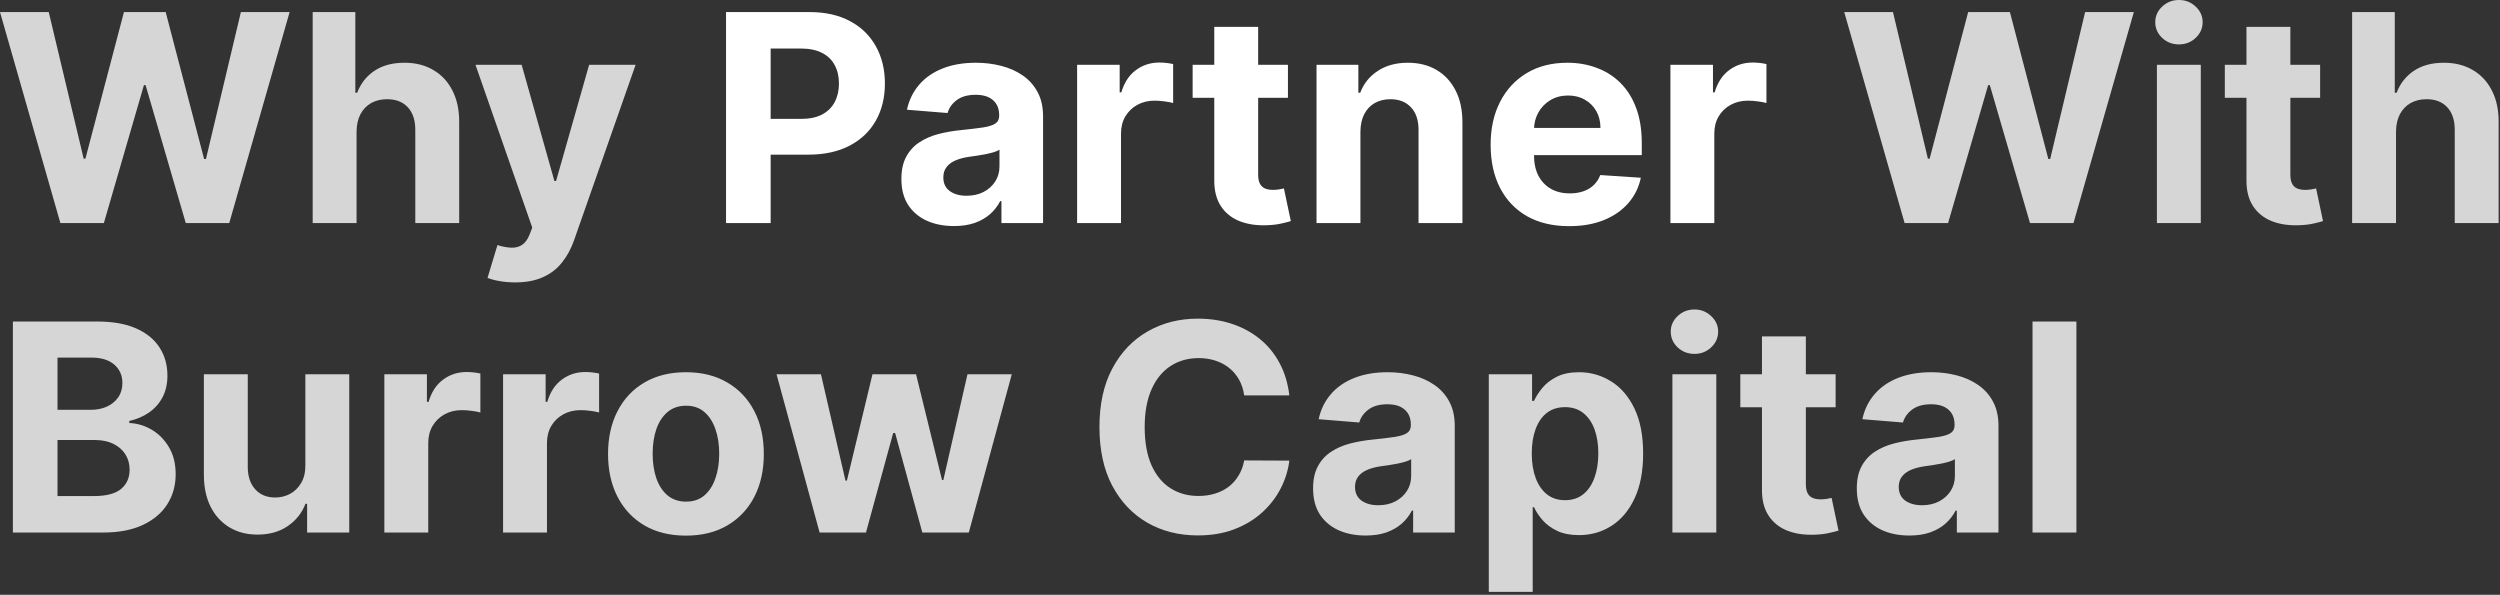<svg width="517" height="123" viewBox="0 0 517 123" fill="none" xmlns="http://www.w3.org/2000/svg">
<rect x="0" y="0" width="517" height="123" fill="#333333" stroke="none"/>
<path d="M12.486 46.129L0 2.493H10.079L17.302 32.812H17.664L25.633 2.493H34.262L42.209 32.876H42.593L49.816 2.493H59.894L47.408 46.129H38.416L30.107 17.599H29.766L21.478 46.129H12.486ZM73.738 27.209V46.129H64.661V2.493H73.482V19.176H73.866C74.604 17.244 75.798 15.731 77.445 14.637C79.093 13.53 81.16 12.976 83.646 12.976C85.918 12.976 87.9 13.473 89.59 14.467C91.295 15.447 92.616 16.86 93.553 18.707C94.505 20.539 94.974 22.734 94.96 25.291V46.129H85.883V26.91C85.897 24.893 85.386 23.323 84.349 22.201C83.326 21.079 81.891 20.518 80.045 20.518C78.809 20.518 77.715 20.781 76.763 21.306C75.826 21.832 75.087 22.599 74.548 23.608C74.022 24.602 73.752 25.802 73.738 27.209ZM106.534 58.402C105.384 58.402 104.304 58.309 103.296 58.125C102.301 57.954 101.478 57.734 100.824 57.464L102.87 50.689C103.935 51.015 104.894 51.193 105.746 51.221C106.613 51.25 107.358 51.051 107.983 50.625C108.623 50.199 109.141 49.474 109.539 48.451L110.071 47.066L98.331 13.402H107.877L114.652 37.436H114.993L121.833 13.402H131.442L118.722 49.666C118.111 51.427 117.28 52.961 116.229 54.268C115.192 55.589 113.878 56.605 112.287 57.315C110.696 58.039 108.779 58.402 106.534 58.402ZM393.873 46.129L381.387 2.493H391.465L398.688 32.812H399.05L407.019 2.493H415.648L423.596 32.876H423.979L431.202 2.493H441.281L428.795 46.129H419.803L411.494 17.599H411.153L402.864 46.129H393.873ZM446.048 46.129V13.402H455.125V46.129H446.048ZM450.608 9.183C449.258 9.183 448.1 8.735 447.135 7.841C446.183 6.931 445.707 5.845 445.707 4.581C445.707 3.331 446.183 2.258 447.135 1.363C448.1 0.454 449.258 -0 450.608 -0C451.957 -0 453.108 0.454 454.059 1.363C455.025 2.258 455.508 3.331 455.508 4.581C455.508 5.845 455.025 6.931 454.059 7.841C453.108 8.735 451.957 9.183 450.608 9.183ZM479.803 13.402V20.22H460.094V13.402H479.803ZM464.569 5.561H473.646V36.072C473.646 36.91 473.773 37.564 474.029 38.032C474.285 38.487 474.64 38.806 475.094 38.991C475.563 39.176 476.103 39.268 476.714 39.268C477.14 39.268 477.566 39.233 477.992 39.162C478.418 39.076 478.745 39.012 478.972 38.97L480.4 45.724C479.945 45.866 479.306 46.029 478.482 46.214C477.658 46.413 476.657 46.534 475.478 46.576C473.29 46.662 471.373 46.37 469.725 45.703C468.092 45.035 466.82 43.998 465.911 42.592C465.002 41.186 464.555 39.41 464.569 37.265V5.561ZM495.496 27.209V46.129H486.419V2.493H495.24V19.176H495.624C496.362 17.244 497.555 15.731 499.203 14.637C500.851 13.53 502.918 12.976 505.403 12.976C507.676 12.976 509.658 13.473 511.348 14.467C513.053 15.447 514.374 16.86 515.311 18.707C516.263 20.539 516.732 22.734 516.717 25.291V46.129H507.641V26.91C507.655 24.893 507.143 23.323 506.107 22.201C505.084 21.079 503.649 20.518 501.803 20.518C500.567 20.518 499.473 20.781 498.521 21.306C497.584 21.832 496.845 22.599 496.305 23.608C495.78 24.602 495.51 25.802 495.496 27.209ZM2.664 110.129V66.493H20.135C23.346 66.493 26.023 66.968 28.168 67.92C30.313 68.872 31.925 70.193 33.005 71.883C34.084 73.559 34.624 75.491 34.624 77.679C34.624 79.383 34.283 80.882 33.601 82.174C32.919 83.453 31.982 84.504 30.789 85.328C29.61 86.137 28.26 86.713 26.74 87.054V87.48C28.402 87.551 29.958 88.019 31.407 88.886C32.87 89.752 34.056 90.967 34.965 92.529C35.874 94.078 36.328 95.924 36.328 98.069C36.328 100.385 35.753 102.451 34.603 104.27C33.466 106.074 31.783 107.501 29.553 108.552C27.323 109.603 24.574 110.129 21.307 110.129H2.664ZM11.89 102.586H19.411C21.982 102.586 23.857 102.096 25.036 101.116C26.215 100.122 26.804 98.801 26.804 97.153C26.804 95.946 26.513 94.88 25.931 93.957C25.348 93.034 24.517 92.309 23.438 91.784C22.372 91.258 21.101 90.995 19.624 90.995H11.89V102.586ZM11.89 84.752H18.729C19.993 84.752 21.115 84.532 22.096 84.092C23.09 83.637 23.871 82.998 24.439 82.174C25.022 81.35 25.313 80.363 25.313 79.213C25.313 77.636 24.752 76.365 23.63 75.399C22.522 74.433 20.945 73.95 18.899 73.95H11.89V84.752ZM63.148 96.194V77.402H72.225V110.129H63.511V104.184H63.17C62.431 106.102 61.202 107.643 59.484 108.808C57.779 109.973 55.698 110.555 53.241 110.555C51.053 110.555 49.129 110.058 47.467 109.064C45.805 108.069 44.505 106.656 43.568 104.824C42.644 102.991 42.175 100.797 42.161 98.24V77.402H51.238V96.62C51.252 98.552 51.771 100.079 52.793 101.201C53.816 102.324 55.187 102.885 56.906 102.885C57.999 102.885 59.022 102.636 59.974 102.139C60.925 101.627 61.693 100.875 62.275 99.88C62.871 98.886 63.163 97.657 63.148 96.194ZM79.485 110.129V77.402H88.285V83.112H88.626C89.223 81.081 90.224 79.546 91.63 78.51C93.037 77.459 94.656 76.933 96.488 76.933C96.943 76.933 97.433 76.961 97.959 77.018C98.484 77.075 98.946 77.153 99.343 77.252V85.306C98.917 85.179 98.328 85.065 97.575 84.966C96.822 84.866 96.133 84.816 95.508 84.816C94.173 84.816 92.98 85.108 91.929 85.69C90.892 86.258 90.068 87.054 89.457 88.076C88.86 89.099 88.562 90.278 88.562 91.613V110.129H79.485ZM104.036 110.129V77.402H112.836V83.112H113.177C113.773 81.081 114.775 79.546 116.181 78.51C117.587 77.459 119.207 76.933 121.039 76.933C121.494 76.933 121.984 76.961 122.509 77.018C123.035 77.075 123.496 77.153 123.894 77.252V85.306C123.468 85.179 122.879 85.065 122.126 84.966C121.373 84.866 120.684 84.816 120.059 84.816C118.724 84.816 117.531 85.108 116.479 85.69C115.442 86.258 114.619 87.054 114.008 88.076C113.411 89.099 113.113 90.278 113.113 91.613V110.129H104.036ZM141.85 110.768C138.541 110.768 135.679 110.065 133.264 108.659C130.863 107.238 129.01 105.264 127.703 102.735C126.396 100.193 125.743 97.245 125.743 93.893C125.743 90.512 126.396 87.558 127.703 85.029C129.01 82.487 130.863 80.512 133.264 79.106C135.679 77.686 138.541 76.975 141.85 76.975C145.16 76.975 148.015 77.686 150.416 79.106C152.831 80.512 154.691 82.487 155.998 85.029C157.305 87.558 157.958 90.512 157.958 93.893C157.958 97.245 157.305 100.193 155.998 102.735C154.691 105.264 152.831 107.238 150.416 108.659C148.015 110.065 145.16 110.768 141.85 110.768ZM141.893 103.737C143.399 103.737 144.656 103.311 145.664 102.458C146.673 101.592 147.433 100.413 147.944 98.921C148.47 97.43 148.733 95.733 148.733 93.829C148.733 91.926 148.47 90.228 147.944 88.737C147.433 87.245 146.673 86.066 145.664 85.2C144.656 84.334 143.399 83.9 141.893 83.9C140.373 83.9 139.095 84.334 138.058 85.2C137.035 86.066 136.261 87.245 135.735 88.737C135.224 90.228 134.968 91.926 134.968 93.829C134.968 95.733 135.224 97.43 135.735 98.921C136.261 100.413 137.035 101.592 138.058 102.458C139.095 103.311 140.373 103.737 141.893 103.737ZM169.496 110.129L160.59 77.402H169.773L174.844 99.39H175.142L180.426 77.402H189.439L194.809 99.262H195.086L200.071 77.402H209.233L200.348 110.129H190.739L185.114 89.546H184.709L179.084 110.129H169.496ZM266.634 81.769H257.301C257.131 80.562 256.783 79.49 256.257 78.552C255.732 77.6 255.057 76.791 254.233 76.123C253.409 75.456 252.458 74.944 251.378 74.589C250.313 74.234 249.155 74.056 247.905 74.056C245.647 74.056 243.679 74.618 242.003 75.74C240.327 76.848 239.027 78.467 238.104 80.598C237.181 82.714 236.719 85.285 236.719 88.311C236.719 91.421 237.181 94.035 238.104 96.152C239.042 98.268 240.348 99.866 242.025 100.946C243.701 102.025 245.64 102.565 247.841 102.565C249.077 102.565 250.221 102.402 251.272 102.075C252.337 101.748 253.282 101.272 254.105 100.647C254.929 100.008 255.611 99.234 256.151 98.325C256.705 97.416 257.088 96.379 257.301 95.214L266.634 95.257C266.392 97.26 265.789 99.191 264.823 101.052C263.871 102.899 262.586 104.554 260.966 106.017C259.361 107.466 257.444 108.616 255.213 109.468C252.998 110.306 250.49 110.725 247.692 110.725C243.8 110.725 240.32 109.845 237.252 108.083C234.198 106.322 231.783 103.772 230.007 100.434C228.246 97.096 227.365 93.055 227.365 88.311C227.365 83.552 228.26 79.504 230.05 76.166C231.84 72.828 234.269 70.285 237.337 68.538C240.405 66.777 243.857 65.896 247.692 65.896C250.221 65.896 252.564 66.251 254.723 66.961C256.897 67.671 258.821 68.709 260.498 70.072C262.174 71.421 263.537 73.076 264.588 75.037C265.654 76.997 266.336 79.241 266.634 81.769ZM282.412 110.747C280.324 110.747 278.463 110.385 276.829 109.66C275.196 108.922 273.903 107.835 272.951 106.4C272.014 104.951 271.545 103.147 271.545 100.988C271.545 99.17 271.879 97.643 272.547 96.407C273.214 95.171 274.123 94.177 275.274 93.424C276.424 92.671 277.731 92.103 279.194 91.72C280.672 91.336 282.22 91.066 283.839 90.91C285.743 90.711 287.277 90.527 288.441 90.356C289.606 90.171 290.451 89.902 290.977 89.546C291.502 89.191 291.765 88.666 291.765 87.97V87.842C291.765 86.493 291.339 85.448 290.487 84.71C289.649 83.971 288.456 83.602 286.907 83.602C285.274 83.602 283.974 83.964 283.008 84.689C282.042 85.399 281.403 86.294 281.091 87.373L272.696 86.691C273.122 84.703 273.96 82.984 275.21 81.535C276.46 80.072 278.072 78.95 280.047 78.169C282.035 77.373 284.336 76.975 286.95 76.975C288.768 76.975 290.508 77.189 292.17 77.615C293.846 78.041 295.331 78.701 296.623 79.596C297.93 80.491 298.96 81.642 299.713 83.048C300.466 84.44 300.842 86.109 300.842 88.055V110.129H292.234V105.591H291.978C291.453 106.613 290.75 107.515 289.869 108.297C288.988 109.064 287.93 109.667 286.694 110.108C285.458 110.534 284.031 110.747 282.412 110.747ZM285.011 104.483C286.346 104.483 287.525 104.22 288.548 103.694C289.571 103.154 290.373 102.43 290.956 101.521C291.538 100.612 291.829 99.582 291.829 98.431V94.959C291.545 95.143 291.154 95.314 290.657 95.47C290.174 95.612 289.627 95.747 289.017 95.875C288.406 95.988 287.795 96.095 287.184 96.194C286.574 96.279 286.02 96.358 285.522 96.429C284.457 96.585 283.527 96.834 282.731 97.174C281.936 97.515 281.318 97.977 280.877 98.559C280.437 99.127 280.217 99.838 280.217 100.69C280.217 101.926 280.664 102.87 281.559 103.524C282.468 104.163 283.619 104.483 285.011 104.483ZM307.884 122.402V77.402H316.833V82.899H317.238C317.635 82.018 318.211 81.123 318.963 80.214C319.73 79.291 320.725 78.524 321.946 77.913C323.182 77.288 324.716 76.975 326.549 76.975C328.935 76.975 331.137 77.6 333.154 78.85C335.171 80.086 336.783 81.954 337.99 84.454C339.198 86.94 339.801 90.058 339.801 93.808C339.801 97.459 339.212 100.541 338.033 103.055C336.868 105.555 335.277 107.451 333.26 108.744C331.257 110.022 329.013 110.662 326.527 110.662C324.766 110.662 323.267 110.37 322.032 109.788C320.81 109.206 319.809 108.474 319.027 107.593C318.246 106.699 317.65 105.797 317.238 104.887H316.961V122.402H307.884ZM316.769 93.765C316.769 95.711 317.039 97.409 317.578 98.858C318.118 100.306 318.9 101.436 319.922 102.245C320.945 103.041 322.188 103.439 323.651 103.439C325.128 103.439 326.378 103.034 327.401 102.224C328.424 101.4 329.198 100.264 329.723 98.815C330.263 97.352 330.533 95.669 330.533 93.765C330.533 91.876 330.27 90.214 329.745 88.779C329.219 87.345 328.445 86.223 327.422 85.413C326.4 84.603 325.142 84.198 323.651 84.198C322.174 84.198 320.924 84.589 319.901 85.37C318.892 86.152 318.118 87.26 317.578 88.694C317.039 90.129 316.769 91.819 316.769 93.765ZM345.853 110.129V77.402H354.929V110.129H345.853ZM350.412 73.183C349.063 73.183 347.905 72.735 346.939 71.841C345.988 70.931 345.512 69.845 345.512 68.581C345.512 67.331 345.988 66.258 346.939 65.363C347.905 64.454 349.063 64 350.412 64C351.762 64 352.912 64.454 353.864 65.363C354.83 66.258 355.313 67.331 355.313 68.581C355.313 69.845 354.83 70.931 353.864 71.841C352.912 72.735 351.762 73.183 350.412 73.183ZM379.608 77.402V84.22H359.899V77.402H379.608ZM364.374 69.561H373.45V100.072C373.45 100.91 373.578 101.564 373.834 102.032C374.089 102.487 374.445 102.806 374.899 102.991C375.368 103.176 375.908 103.268 376.518 103.268C376.945 103.268 377.371 103.233 377.797 103.162C378.223 103.076 378.55 103.012 378.777 102.97L380.205 109.724C379.75 109.866 379.111 110.029 378.287 110.214C377.463 110.413 376.462 110.534 375.283 110.576C373.095 110.662 371.178 110.37 369.53 109.703C367.896 109.035 366.625 107.998 365.716 106.592C364.807 105.186 364.359 103.41 364.374 101.265V69.561ZM394.853 110.747C392.765 110.747 390.904 110.385 389.271 109.66C387.637 108.922 386.344 107.835 385.393 106.4C384.455 104.951 383.987 103.147 383.987 100.988C383.987 99.17 384.32 97.643 384.988 96.407C385.656 95.171 386.565 94.177 387.715 93.424C388.866 92.671 390.173 92.103 391.636 91.72C393.113 91.336 394.661 91.066 396.281 90.91C398.184 90.711 399.718 90.527 400.883 90.356C402.048 90.171 402.893 89.902 403.418 89.546C403.944 89.191 404.207 88.666 404.207 87.97V87.842C404.207 86.493 403.781 85.448 402.928 84.71C402.09 83.971 400.897 83.602 399.349 83.602C397.715 83.602 396.415 83.964 395.45 84.689C394.484 85.399 393.844 86.294 393.532 87.373L385.137 86.691C385.563 84.703 386.401 82.984 387.651 81.535C388.901 80.072 390.513 78.95 392.488 78.169C394.477 77.373 396.778 76.975 399.391 76.975C401.21 76.975 402.95 77.189 404.612 77.615C406.288 78.041 407.772 78.701 409.065 79.596C410.371 80.491 411.401 81.642 412.154 83.048C412.907 84.44 413.283 86.109 413.283 88.055V110.129H404.675V105.591H404.42C403.894 106.613 403.191 107.515 402.31 108.297C401.43 109.064 400.371 109.667 399.136 110.108C397.9 110.534 396.472 110.747 394.853 110.747ZM397.452 104.483C398.788 104.483 399.967 104.22 400.989 103.694C402.012 103.154 402.815 102.43 403.397 101.521C403.979 100.612 404.271 99.582 404.271 98.431V94.959C403.987 95.143 403.596 95.314 403.099 95.47C402.616 95.612 402.069 95.747 401.458 95.875C400.847 95.988 400.237 96.095 399.626 96.194C399.015 96.279 398.461 96.358 397.964 96.429C396.898 96.585 395.968 96.834 395.173 97.174C394.377 97.515 393.759 97.977 393.319 98.559C392.879 99.127 392.658 99.838 392.658 100.69C392.658 101.926 393.106 102.87 394.001 103.524C394.91 104.163 396.06 104.483 397.452 104.483ZM429.402 66.493V110.129H420.325V66.493H429.402Z" fill="white" fill-opacity="0.8"/>
<path d="M150.144 46.129V2.493H167.36C170.67 2.493 173.489 3.125 175.819 4.389C178.148 5.639 179.924 7.379 181.146 9.609C182.381 11.825 182.999 14.382 182.999 17.279C182.999 20.177 182.374 22.734 181.124 24.95C179.874 27.166 178.063 28.892 175.691 30.128C173.333 31.363 170.478 31.981 167.126 31.981H156.153V24.588H165.634C167.41 24.588 168.873 24.282 170.023 23.672C171.188 23.047 172.055 22.187 172.623 21.093C173.205 19.985 173.496 18.714 173.496 17.279C173.496 15.831 173.205 14.566 172.623 13.487C172.055 12.393 171.188 11.548 170.023 10.951C168.859 10.341 167.381 10.035 165.592 10.035H159.37V46.129H150.144ZM197.275 46.747C195.187 46.747 193.326 46.385 191.692 45.66C190.059 44.922 188.766 43.835 187.815 42.4C186.877 40.951 186.408 39.147 186.408 36.988C186.408 35.17 186.742 33.643 187.41 32.407C188.077 31.172 188.987 30.177 190.137 29.424C191.288 28.672 192.594 28.103 194.058 27.72C195.535 27.336 197.083 27.066 198.702 26.91C200.606 26.711 202.14 26.527 203.305 26.356C204.469 26.172 205.315 25.902 205.84 25.547C206.366 25.191 206.629 24.666 206.629 23.97V23.842C206.629 22.492 206.202 21.448 205.35 20.71C204.512 19.971 203.319 19.602 201.771 19.602C200.137 19.602 198.837 19.964 197.871 20.689C196.906 21.399 196.266 22.294 195.954 23.373L187.559 22.691C187.985 20.703 188.823 18.984 190.073 17.535C191.323 16.072 192.935 14.95 194.91 14.169C196.898 13.373 199.2 12.976 201.813 12.976C203.631 12.976 205.371 13.189 207.033 13.615C208.71 14.041 210.194 14.701 211.487 15.596C212.793 16.491 213.823 17.642 214.576 19.048C215.329 20.44 215.705 22.109 215.705 24.055V46.129H207.097V41.591H206.842C206.316 42.613 205.613 43.515 204.732 44.297C203.852 45.064 202.793 45.667 201.558 46.108C200.322 46.534 198.894 46.747 197.275 46.747ZM199.874 40.483C201.21 40.483 202.388 40.22 203.411 39.694C204.434 39.154 205.237 38.43 205.819 37.521C206.401 36.612 206.692 35.582 206.692 34.431V30.959C206.408 31.143 206.018 31.314 205.521 31.47C205.038 31.612 204.491 31.747 203.88 31.875C203.269 31.988 202.658 32.095 202.048 32.194C201.437 32.279 200.883 32.358 200.386 32.429C199.32 32.585 198.39 32.834 197.594 33.174C196.799 33.515 196.181 33.977 195.741 34.559C195.3 35.127 195.08 35.838 195.08 36.69C195.08 37.926 195.528 38.87 196.423 39.524C197.332 40.163 198.482 40.483 199.874 40.483ZM222.747 46.129V13.402H231.547V19.112H231.888C232.484 17.081 233.486 15.546 234.892 14.51C236.298 13.459 237.918 12.933 239.75 12.933C240.205 12.933 240.695 12.961 241.22 13.018C241.746 13.075 242.207 13.153 242.605 13.252V21.306C242.179 21.179 241.589 21.065 240.837 20.966C240.084 20.866 239.395 20.816 238.77 20.816C237.435 20.816 236.241 21.108 235.19 21.69C234.153 22.258 233.33 23.054 232.719 24.076C232.122 25.099 231.824 26.278 231.824 27.613V46.129H222.747ZM266.346 13.402V20.22H246.637V13.402H266.346ZM251.112 5.561H260.189V36.072C260.189 36.91 260.316 37.564 260.572 38.032C260.828 38.487 261.183 38.806 261.637 38.991C262.106 39.176 262.646 39.268 263.257 39.268C263.683 39.268 264.109 39.233 264.535 39.162C264.961 39.076 265.288 39.012 265.515 38.97L266.943 45.724C266.488 45.866 265.849 46.029 265.025 46.214C264.201 46.413 263.2 46.534 262.021 46.576C259.833 46.662 257.916 46.37 256.268 45.703C254.635 45.035 253.363 43.998 252.454 42.592C251.545 41.186 251.098 39.41 251.112 37.265V5.561ZM281.336 27.209V46.129H272.259V13.402H280.909V19.176H281.293C282.017 17.272 283.232 15.767 284.936 14.659C286.641 13.537 288.708 12.976 291.137 12.976C293.409 12.976 295.391 13.473 297.081 14.467C298.772 15.461 300.086 16.882 301.023 18.728C301.961 20.561 302.429 22.748 302.429 25.291V46.129H293.353V26.91C293.367 24.907 292.855 23.345 291.819 22.223C290.782 21.086 289.354 20.518 287.536 20.518C286.314 20.518 285.235 20.781 284.297 21.306C283.374 21.832 282.65 22.599 282.124 23.608C281.613 24.602 281.35 25.802 281.336 27.209ZM324.498 46.768C321.131 46.768 318.234 46.086 315.805 44.723C313.39 43.345 311.529 41.399 310.222 38.885C308.915 36.356 308.262 33.366 308.262 29.914C308.262 26.548 308.915 23.593 310.222 21.051C311.529 18.508 313.369 16.527 315.741 15.106C318.127 13.686 320.925 12.976 324.136 12.976C326.295 12.976 328.305 13.323 330.165 14.02C332.04 14.701 333.674 15.731 335.066 17.109C336.472 18.487 337.566 20.22 338.347 22.308C339.129 24.382 339.519 26.811 339.519 29.595V32.088H311.884V26.463H330.975C330.975 25.156 330.691 23.998 330.123 22.99C329.555 21.981 328.766 21.193 327.758 20.625C326.763 20.042 325.606 19.751 324.285 19.751C322.907 19.751 321.685 20.071 320.62 20.71C319.569 21.335 318.745 22.18 318.148 23.245C317.552 24.297 317.246 25.468 317.232 26.761V32.109C317.232 33.728 317.531 35.127 318.127 36.306C318.738 37.485 319.597 38.395 320.705 39.034C321.813 39.673 323.127 39.992 324.647 39.992C325.656 39.992 326.579 39.85 327.417 39.566C328.255 39.282 328.972 38.856 329.569 38.288C330.165 37.72 330.62 37.024 330.933 36.2L339.327 36.754C338.901 38.771 338.028 40.532 336.707 42.038C335.4 43.529 333.71 44.694 331.636 45.532C329.576 46.356 327.197 46.768 324.498 46.768ZM345.442 46.129V13.402H354.242V19.112H354.583C355.18 17.081 356.181 15.546 357.587 14.51C358.994 13.459 360.613 12.933 362.445 12.933C362.9 12.933 363.39 12.961 363.915 13.018C364.441 13.075 364.903 13.153 365.3 13.252V21.306C364.874 21.179 364.285 21.065 363.532 20.966C362.779 20.866 362.09 20.816 361.465 20.816C360.13 20.816 358.937 21.108 357.886 21.69C356.849 22.258 356.025 23.054 355.414 24.076C354.817 25.099 354.519 26.278 354.519 27.613V46.129H345.442Z" fill="white"/>
</svg>
